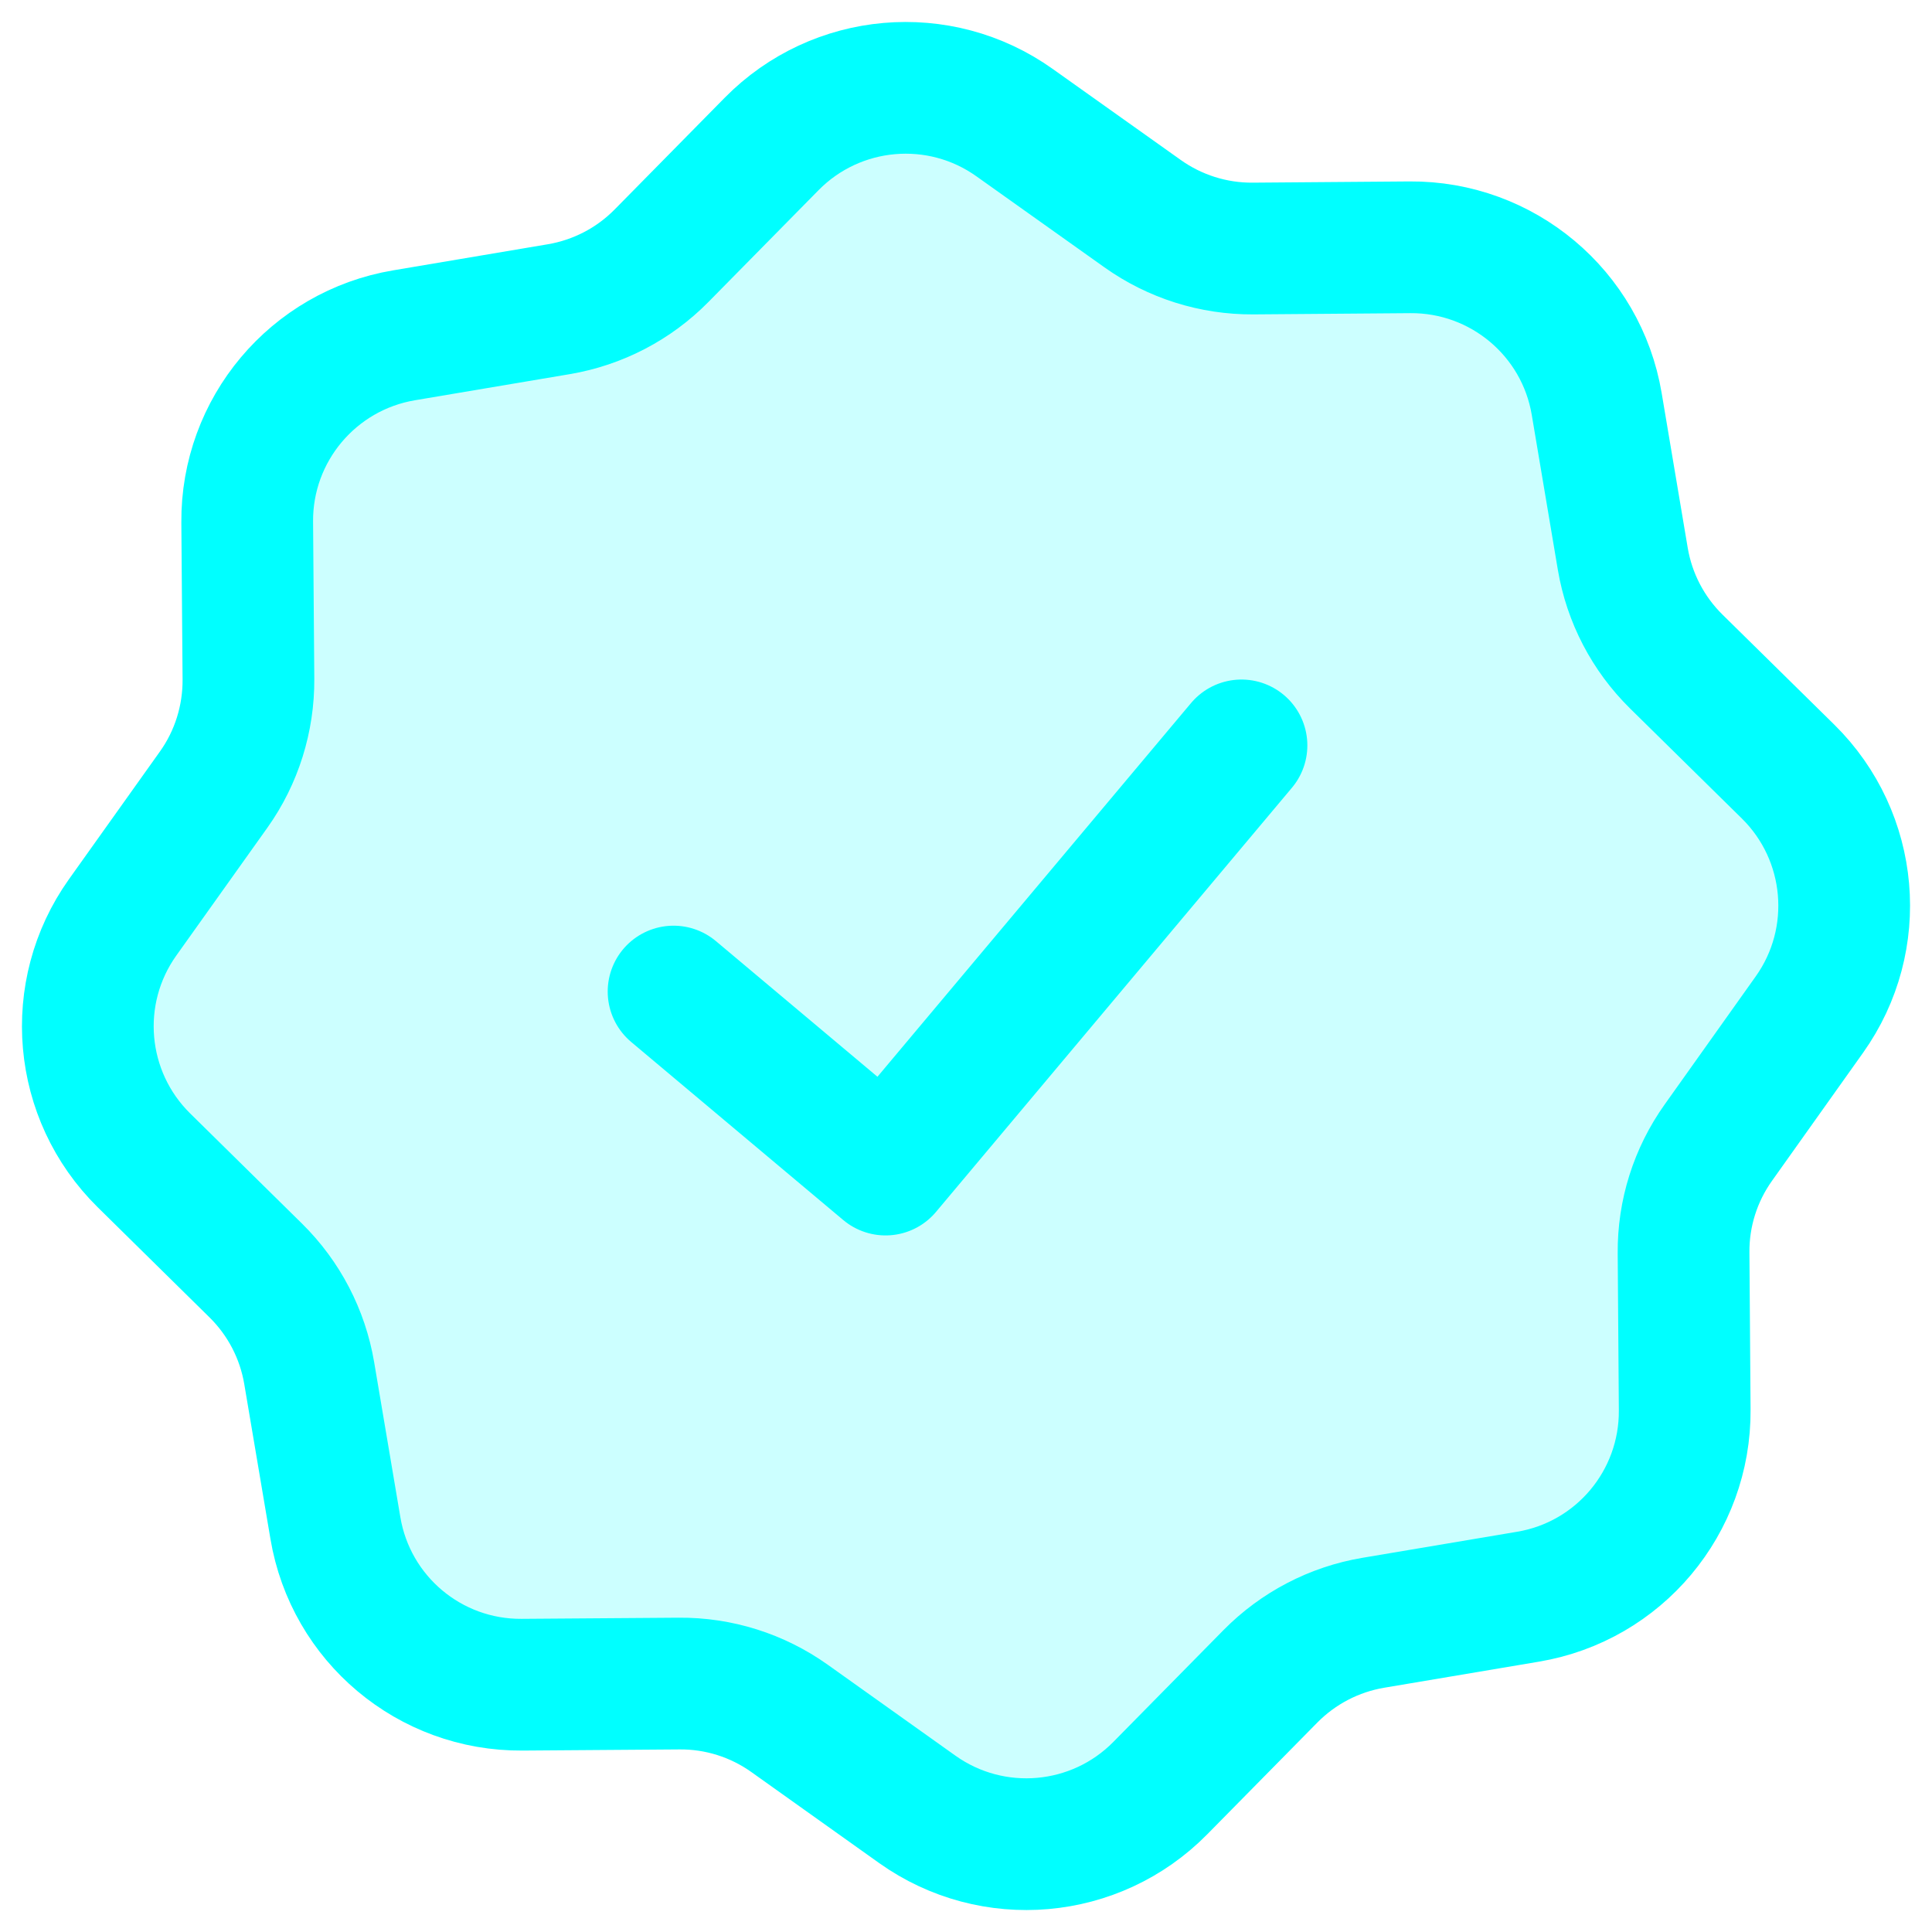 <?xml version="1.0" encoding="UTF-8"?> <svg xmlns="http://www.w3.org/2000/svg" width="22" height="22" viewBox="0 0 22 22" fill="none"><path d="M13.011 2.433L11.554 1.397C10.698 0.787 9.525 0.89 8.787 1.639L7.533 2.912C7.217 3.233 6.807 3.446 6.363 3.521L4.602 3.818C3.565 3.992 2.807 4.894 2.815 5.945L2.829 7.733C2.832 8.183 2.695 8.623 2.434 8.99L1.396 10.447C0.787 11.303 0.89 12.475 1.639 13.213L2.912 14.467C3.233 14.783 3.446 15.192 3.521 15.636L3.819 17.399C3.993 18.436 4.893 19.192 5.945 19.184L7.733 19.171C8.183 19.167 8.623 19.306 8.99 19.567L10.446 20.604C11.303 21.213 12.476 21.11 13.213 20.361L14.467 19.088C14.784 18.767 15.193 18.554 15.637 18.479L17.4 18.182C18.437 18.008 19.192 17.106 19.184 16.055L19.171 14.267C19.167 13.817 19.306 13.377 19.568 13.01L20.604 11.553C21.213 10.697 21.11 9.525 20.362 8.787L19.088 7.533C18.767 7.217 18.554 6.808 18.479 6.364L18.182 4.6C18.008 3.564 17.106 2.808 16.055 2.816L14.268 2.83C13.817 2.833 13.378 2.694 13.011 2.433Z" fill="#00FFFF" fill-opacity="0.2"></path><path d="M14.137 8.488L10.084 13.318L7.67 11.291M11.554 1.397L13.011 2.433C13.378 2.694 13.817 2.833 14.268 2.83L16.055 2.816C17.106 2.808 18.008 3.564 18.182 4.6L18.479 6.364C18.554 6.808 18.767 7.217 19.088 7.533L20.362 8.787C21.11 9.525 21.213 10.697 20.604 11.553L19.568 13.01C19.306 13.377 19.167 13.817 19.171 14.267L19.184 16.055C19.192 17.106 18.437 18.008 17.4 18.182L15.637 18.479C15.193 18.554 14.784 18.767 14.467 19.088L13.213 20.361C12.476 21.11 11.303 21.213 10.446 20.604L8.99 19.567C8.623 19.306 8.183 19.167 7.733 19.171L5.945 19.184C4.893 19.192 3.993 18.436 3.819 17.399L3.521 15.636C3.446 15.192 3.233 14.783 2.912 14.467L1.639 13.213C0.89 12.475 0.787 11.303 1.396 10.447L2.434 8.99C2.695 8.623 2.832 8.183 2.829 7.733L2.815 5.945C2.807 4.894 3.565 3.992 4.602 3.818L6.363 3.521C6.807 3.446 7.217 3.233 7.533 2.912L8.787 1.639C9.525 0.89 10.698 0.787 11.554 1.397Z" stroke="#00FFFF" stroke-width="1.5" stroke-linecap="round" stroke-linejoin="round"></path></svg> 